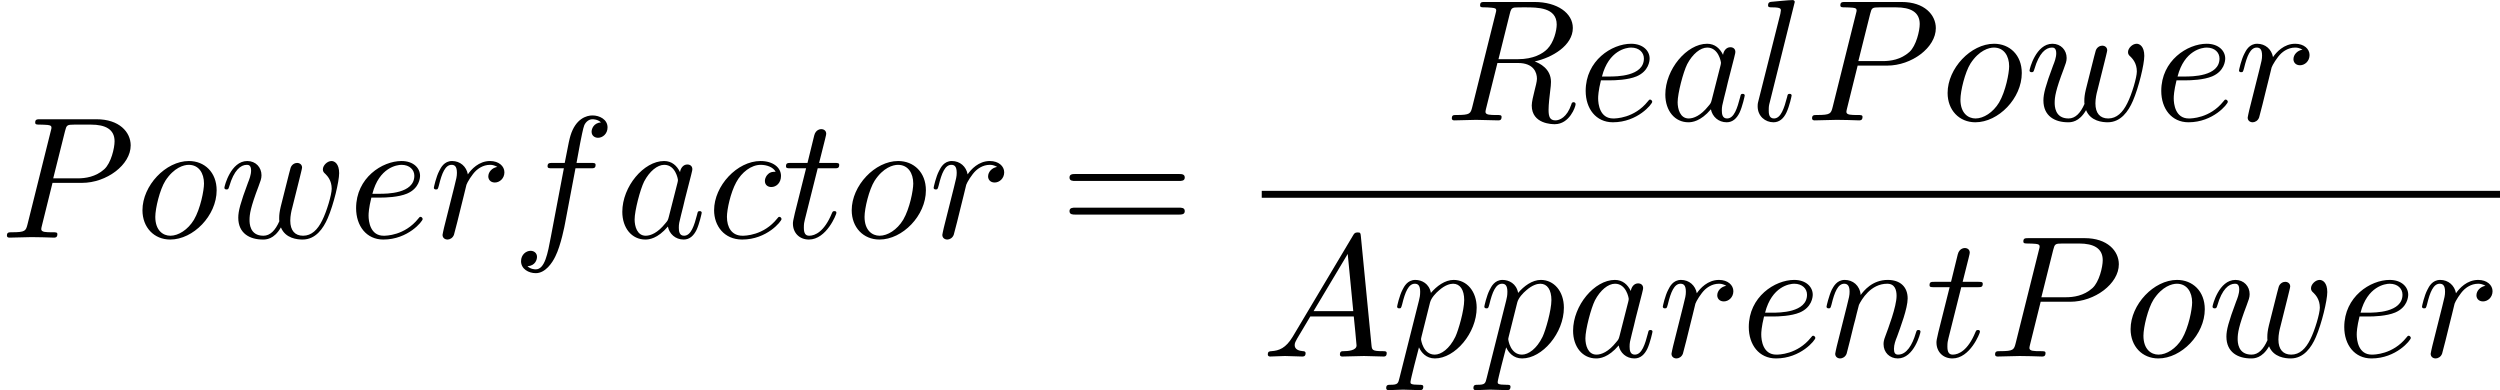 <?xml version='1.0' encoding='UTF-8'?>
<!-- This file was generated by dvisvgm 2.6.3 -->
<svg version='1.1' xmlns='http://www.w3.org/2000/svg' xmlns:xlink='http://www.w3.org/1999/xlink' width='157.342pt' height='24.56pt' viewBox='153.857 69.738 157.342 24.56'>
<defs>
<path id='g1-61' d='M7.495 -3.567C7.658 -3.567 7.865 -3.567 7.865 -3.785S7.658 -4.004 7.505 -4.004H0.971C0.818 -4.004 0.611 -4.004 0.611 -3.785S0.818 -3.567 0.982 -3.567H7.495ZM7.505 -1.451C7.658 -1.451 7.865 -1.451 7.865 -1.669S7.658 -1.887 7.495 -1.887H0.982C0.818 -1.887 0.611 -1.887 0.611 -1.669S0.818 -1.451 0.971 -1.451H7.505Z'/>
<path id='g0-65' d='M1.953 -1.255C1.516 -0.524 1.091 -0.371 0.611 -0.338C0.48 -0.327 0.382 -0.327 0.382 -0.12C0.382 -0.055 0.436 0 0.524 0C0.818 0 1.156 -0.033 1.462 -0.033C1.822 -0.033 2.204 0 2.553 0C2.618 0 2.76 0 2.76 -0.207C2.76 -0.327 2.662 -0.338 2.585 -0.338C2.335 -0.36 2.073 -0.447 2.073 -0.72C2.073 -0.851 2.138 -0.971 2.225 -1.124L3.055 -2.52H5.793C5.815 -2.291 5.967 -0.807 5.967 -0.698C5.967 -0.371 5.4 -0.338 5.182 -0.338C5.029 -0.338 4.92 -0.338 4.92 -0.12C4.92 0 5.051 0 5.073 0C5.52 0 5.989 -0.033 6.436 -0.033C6.709 -0.033 7.396 0 7.669 0C7.735 0 7.865 0 7.865 -0.218C7.865 -0.338 7.756 -0.338 7.615 -0.338C6.938 -0.338 6.938 -0.415 6.905 -0.731L6.24 -7.549C6.218 -7.767 6.218 -7.811 6.033 -7.811C5.858 -7.811 5.815 -7.735 5.749 -7.625L1.953 -1.255ZM3.262 -2.858L5.411 -6.458L5.76 -2.858H3.262Z'/>
<path id='g0-80' d='M3.305 -3.447H5.16C6.709 -3.447 8.225 -4.582 8.225 -5.804C8.225 -6.644 7.505 -7.451 6.076 -7.451H2.542C2.335 -7.451 2.215 -7.451 2.215 -7.244C2.215 -7.113 2.313 -7.113 2.531 -7.113C2.673 -7.113 2.869 -7.102 3 -7.091C3.175 -7.069 3.24 -7.036 3.24 -6.916C3.24 -6.873 3.229 -6.84 3.196 -6.709L1.735 -0.851C1.625 -0.425 1.604 -0.338 0.742 -0.338C0.556 -0.338 0.436 -0.338 0.436 -0.131C0.436 0 0.567 0 0.6 0C0.905 0 1.68 -0.033 1.985 -0.033C2.215 -0.033 2.455 -0.022 2.684 -0.022C2.924 -0.022 3.164 0 3.393 0C3.469 0 3.611 0 3.611 -0.218C3.611 -0.338 3.513 -0.338 3.305 -0.338C2.902 -0.338 2.596 -0.338 2.596 -0.535C2.596 -0.6 2.618 -0.655 2.629 -0.72L3.305 -3.447ZM4.091 -6.698C4.189 -7.08 4.211 -7.113 4.68 -7.113H5.727C6.633 -7.113 7.211 -6.818 7.211 -6.065C7.211 -5.64 6.993 -4.702 6.567 -4.309C6.022 -3.818 5.367 -3.731 4.887 -3.731H3.349L4.091 -6.698Z'/>
<path id='g0-82' d='M4.091 -6.698C4.156 -6.96 4.189 -7.069 4.396 -7.102C4.495 -7.113 4.844 -7.113 5.062 -7.113C5.836 -7.113 7.047 -7.113 7.047 -6.033C7.047 -5.662 6.873 -4.909 6.447 -4.484C6.164 -4.2 5.585 -3.851 4.604 -3.851H3.382L4.091 -6.698ZM5.662 -3.709C6.764 -3.949 8.062 -4.713 8.062 -5.815C8.062 -6.753 7.08 -7.451 5.651 -7.451H2.542C2.324 -7.451 2.225 -7.451 2.225 -7.233C2.225 -7.113 2.324 -7.113 2.531 -7.113C2.553 -7.113 2.76 -7.113 2.945 -7.091C3.142 -7.069 3.24 -7.058 3.24 -6.916C3.24 -6.873 3.229 -6.84 3.196 -6.709L1.735 -0.851C1.625 -0.425 1.604 -0.338 0.742 -0.338C0.545 -0.338 0.447 -0.338 0.447 -0.12C0.447 0 0.578 0 0.6 0C0.905 0 1.669 -0.033 1.975 -0.033S3.055 0 3.36 0C3.447 0 3.578 0 3.578 -0.218C3.578 -0.338 3.48 -0.338 3.273 -0.338C2.869 -0.338 2.564 -0.338 2.564 -0.535C2.564 -0.6 2.585 -0.655 2.596 -0.72L3.316 -3.611H4.615C5.607 -3.611 5.804 -3 5.804 -2.618C5.804 -2.455 5.716 -2.116 5.651 -1.865C5.575 -1.56 5.476 -1.156 5.476 -0.938C5.476 0.24 6.785 0.24 6.927 0.24C7.855 0.24 8.236 -0.862 8.236 -1.015C8.236 -1.145 8.116 -1.145 8.105 -1.145C8.007 -1.145 7.985 -1.069 7.964 -0.993C7.691 -0.185 7.222 0 6.971 0C6.611 0 6.535 -0.24 6.535 -0.665C6.535 -1.004 6.6 -1.56 6.644 -1.909C6.665 -2.062 6.687 -2.269 6.687 -2.422C6.687 -3.262 5.956 -3.6 5.662 -3.709Z'/>
<path id='g0-97' d='M4.069 -4.124C3.873 -4.527 3.556 -4.822 3.065 -4.822C1.789 -4.822 0.436 -3.218 0.436 -1.625C0.436 -0.6 1.036 0.12 1.887 0.12C2.105 0.12 2.651 0.076 3.305 -0.698C3.393 -0.24 3.775 0.12 4.298 0.12C4.68 0.12 4.931 -0.131 5.105 -0.48C5.291 -0.873 5.433 -1.538 5.433 -1.56C5.433 -1.669 5.335 -1.669 5.302 -1.669C5.193 -1.669 5.182 -1.625 5.149 -1.473C4.964 -0.764 4.767 -0.12 4.32 -0.12C4.025 -0.12 3.993 -0.404 3.993 -0.622C3.993 -0.862 4.015 -0.949 4.135 -1.429C4.255 -1.887 4.276 -1.996 4.375 -2.411L4.767 -3.938C4.844 -4.244 4.844 -4.265 4.844 -4.309C4.844 -4.495 4.713 -4.604 4.527 -4.604C4.265 -4.604 4.102 -4.364 4.069 -4.124ZM3.36 -1.298C3.305 -1.102 3.305 -1.08 3.142 -0.895C2.662 -0.295 2.215 -0.12 1.909 -0.12C1.364 -0.12 1.211 -0.72 1.211 -1.145C1.211 -1.691 1.56 -3.033 1.811 -3.535C2.149 -4.178 2.64 -4.582 3.076 -4.582C3.785 -4.582 3.938 -3.687 3.938 -3.622S3.916 -3.491 3.905 -3.436L3.36 -1.298Z'/>
<path id='g0-99' d='M4.32 -4.145C4.145 -4.145 3.993 -4.145 3.84 -3.993C3.665 -3.829 3.644 -3.644 3.644 -3.567C3.644 -3.305 3.84 -3.185 4.047 -3.185C4.364 -3.185 4.658 -3.447 4.658 -3.884C4.658 -4.418 4.145 -4.822 3.371 -4.822C1.898 -4.822 0.447 -3.262 0.447 -1.724C0.447 -0.742 1.08 0.12 2.215 0.12C3.775 0.12 4.691 -1.036 4.691 -1.167C4.691 -1.233 4.625 -1.309 4.56 -1.309C4.505 -1.309 4.484 -1.287 4.418 -1.2C3.556 -0.12 2.367 -0.12 2.236 -0.12C1.549 -0.12 1.255 -0.655 1.255 -1.309C1.255 -1.756 1.473 -2.815 1.844 -3.491C2.182 -4.113 2.782 -4.582 3.382 -4.582C3.753 -4.582 4.167 -4.44 4.32 -4.145Z'/>
<path id='g0-101' d='M2.04 -2.52C2.356 -2.52 3.164 -2.542 3.709 -2.771C4.473 -3.098 4.527 -3.742 4.527 -3.895C4.527 -4.375 4.113 -4.822 3.36 -4.822C2.149 -4.822 0.502 -3.764 0.502 -1.855C0.502 -0.742 1.145 0.12 2.215 0.12C3.775 0.12 4.691 -1.036 4.691 -1.167C4.691 -1.233 4.625 -1.309 4.56 -1.309C4.505 -1.309 4.484 -1.287 4.418 -1.2C3.556 -0.12 2.367 -0.12 2.236 -0.12C1.385 -0.12 1.287 -1.036 1.287 -1.385C1.287 -1.516 1.298 -1.855 1.462 -2.52H2.04ZM1.527 -2.76C1.953 -4.418 3.076 -4.582 3.36 -4.582C3.873 -4.582 4.167 -4.265 4.167 -3.895C4.167 -2.76 2.422 -2.76 1.975 -2.76H1.527Z'/>
<path id='g0-102' d='M4.004 -4.364H4.942C5.16 -4.364 5.269 -4.364 5.269 -4.582C5.269 -4.702 5.16 -4.702 4.975 -4.702H4.069L4.298 -5.945C4.342 -6.175 4.495 -6.949 4.56 -7.08C4.658 -7.287 4.844 -7.451 5.073 -7.451C5.116 -7.451 5.4 -7.451 5.607 -7.255C5.127 -7.211 5.018 -6.829 5.018 -6.665C5.018 -6.415 5.215 -6.284 5.422 -6.284C5.705 -6.284 6.022 -6.524 6.022 -6.938C6.022 -7.44 5.52 -7.691 5.073 -7.691C4.702 -7.691 4.015 -7.495 3.687 -6.415C3.622 -6.185 3.589 -6.076 3.327 -4.702H2.575C2.367 -4.702 2.247 -4.702 2.247 -4.495C2.247 -4.364 2.345 -4.364 2.553 -4.364H3.273L2.455 -0.055C2.258 1.004 2.073 1.996 1.505 1.996C1.462 1.996 1.189 1.996 0.982 1.8C1.484 1.767 1.582 1.375 1.582 1.211C1.582 0.96 1.385 0.829 1.178 0.829C0.895 0.829 0.578 1.069 0.578 1.484C0.578 1.975 1.058 2.236 1.505 2.236C2.105 2.236 2.542 1.593 2.738 1.178C3.087 0.491 3.338 -0.829 3.349 -0.905L4.004 -4.364Z'/>
<path id='g0-108' d='M2.815 -7.451C2.815 -7.462 2.815 -7.571 2.673 -7.571C2.422 -7.571 1.625 -7.484 1.342 -7.462C1.255 -7.451 1.135 -7.44 1.135 -7.233C1.135 -7.113 1.244 -7.113 1.407 -7.113C1.931 -7.113 1.942 -7.015 1.942 -6.927L1.909 -6.709L0.535 -1.255C0.502 -1.135 0.48 -1.058 0.48 -0.884C0.48 -0.262 0.96 0.12 1.473 0.12C1.833 0.12 2.105 -0.098 2.291 -0.491C2.487 -0.905 2.618 -1.538 2.618 -1.56C2.618 -1.669 2.52 -1.669 2.487 -1.669C2.378 -1.669 2.367 -1.625 2.335 -1.473C2.149 -0.764 1.942 -0.12 1.505 -0.12C1.178 -0.12 1.178 -0.469 1.178 -0.622C1.178 -0.884 1.189 -0.938 1.244 -1.145L2.815 -7.451Z'/>
<path id='g0-110' d='M0.96 -0.644C0.927 -0.48 0.862 -0.229 0.862 -0.175C0.862 0.022 1.015 0.12 1.178 0.12C1.309 0.12 1.505 0.033 1.582 -0.185C1.593 -0.207 1.724 -0.72 1.789 -0.993L2.029 -1.975C2.095 -2.215 2.16 -2.455 2.215 -2.705C2.258 -2.891 2.345 -3.207 2.356 -3.251C2.52 -3.589 3.098 -4.582 4.135 -4.582C4.625 -4.582 4.724 -4.178 4.724 -3.818C4.724 -3.142 4.189 -1.745 4.015 -1.276C3.916 -1.025 3.905 -0.895 3.905 -0.775C3.905 -0.262 4.287 0.12 4.8 0.12C5.825 0.12 6.229 -1.473 6.229 -1.56C6.229 -1.669 6.131 -1.669 6.098 -1.669C5.989 -1.669 5.989 -1.636 5.935 -1.473C5.716 -0.731 5.356 -0.12 4.822 -0.12C4.636 -0.12 4.56 -0.229 4.56 -0.48C4.56 -0.753 4.658 -1.015 4.756 -1.255C4.964 -1.833 5.422 -3.033 5.422 -3.655C5.422 -4.385 4.953 -4.822 4.167 -4.822C3.185 -4.822 2.651 -4.124 2.465 -3.873C2.411 -4.484 1.964 -4.822 1.462 -4.822S0.753 -4.396 0.644 -4.2C0.469 -3.829 0.316 -3.185 0.316 -3.142C0.316 -3.033 0.425 -3.033 0.447 -3.033C0.556 -3.033 0.567 -3.044 0.633 -3.284C0.818 -4.058 1.036 -4.582 1.429 -4.582C1.647 -4.582 1.767 -4.44 1.767 -4.08C1.767 -3.851 1.735 -3.731 1.593 -3.164L0.96 -0.644Z'/>
<path id='g0-111' d='M5.116 -2.978C5.116 -4.113 4.353 -4.822 3.371 -4.822C1.909 -4.822 0.447 -3.273 0.447 -1.724C0.447 -0.644 1.178 0.12 2.193 0.12C3.644 0.12 5.116 -1.385 5.116 -2.978ZM2.204 -0.12C1.735 -0.12 1.255 -0.458 1.255 -1.309C1.255 -1.844 1.538 -3.022 1.887 -3.578C2.433 -4.418 3.055 -4.582 3.36 -4.582C3.993 -4.582 4.32 -4.058 4.32 -3.404C4.32 -2.978 4.102 -1.833 3.687 -1.124C3.305 -0.491 2.705 -0.12 2.204 -0.12Z'/>
<path id='g0-112' d='M0.491 1.331C0.404 1.702 0.382 1.778 -0.098 1.778C-0.229 1.778 -0.349 1.778 -0.349 1.985C-0.349 2.073 -0.295 2.116 -0.207 2.116C0.087 2.116 0.404 2.084 0.709 2.084C1.069 2.084 1.44 2.116 1.789 2.116C1.844 2.116 1.985 2.116 1.985 1.898C1.985 1.778 1.876 1.778 1.724 1.778C1.178 1.778 1.178 1.702 1.178 1.604C1.178 1.473 1.636 -0.305 1.713 -0.578C1.855 -0.262 2.16 0.12 2.716 0.12C3.982 0.12 5.345 -1.473 5.345 -3.076C5.345 -4.102 4.724 -4.822 3.895 -4.822C3.349 -4.822 2.825 -4.429 2.465 -4.004C2.356 -4.593 1.887 -4.822 1.484 -4.822C0.982 -4.822 0.775 -4.396 0.676 -4.2C0.48 -3.829 0.338 -3.175 0.338 -3.142C0.338 -3.033 0.447 -3.033 0.469 -3.033C0.578 -3.033 0.589 -3.044 0.655 -3.284C0.84 -4.058 1.058 -4.582 1.451 -4.582C1.636 -4.582 1.789 -4.495 1.789 -4.08C1.789 -3.829 1.756 -3.709 1.713 -3.524L0.491 1.331ZM2.411 -3.404C2.487 -3.698 2.782 -4.004 2.978 -4.167C3.36 -4.505 3.676 -4.582 3.862 -4.582C4.298 -4.582 4.56 -4.2 4.56 -3.556S4.2 -1.658 4.004 -1.244C3.633 -0.48 3.109 -0.12 2.705 -0.12C1.985 -0.12 1.844 -1.025 1.844 -1.091C1.844 -1.113 1.844 -1.135 1.876 -1.265L2.411 -3.404Z'/>
<path id='g0-114' d='M0.96 -0.644C0.927 -0.48 0.862 -0.229 0.862 -0.175C0.862 0.022 1.015 0.12 1.178 0.12C1.309 0.12 1.505 0.033 1.582 -0.185C1.604 -0.229 1.975 -1.713 2.018 -1.909C2.105 -2.269 2.302 -3.033 2.367 -3.327C2.411 -3.469 2.716 -3.982 2.978 -4.222C3.065 -4.298 3.382 -4.582 3.851 -4.582C4.135 -4.582 4.298 -4.451 4.309 -4.451C3.982 -4.396 3.742 -4.135 3.742 -3.851C3.742 -3.676 3.862 -3.469 4.156 -3.469S4.756 -3.72 4.756 -4.113C4.756 -4.495 4.407 -4.822 3.851 -4.822C3.142 -4.822 2.662 -4.287 2.455 -3.982C2.367 -4.473 1.975 -4.822 1.462 -4.822C0.96 -4.822 0.753 -4.396 0.655 -4.2C0.458 -3.829 0.316 -3.175 0.316 -3.142C0.316 -3.033 0.425 -3.033 0.447 -3.033C0.556 -3.033 0.567 -3.044 0.633 -3.284C0.818 -4.058 1.036 -4.582 1.429 -4.582C1.615 -4.582 1.767 -4.495 1.767 -4.08C1.767 -3.851 1.735 -3.731 1.593 -3.164L0.96 -0.644Z'/>
<path id='g0-116' d='M2.247 -4.364H3.273C3.491 -4.364 3.6 -4.364 3.6 -4.582C3.6 -4.702 3.491 -4.702 3.295 -4.702H2.335C2.727 -6.251 2.782 -6.469 2.782 -6.535C2.782 -6.72 2.651 -6.829 2.465 -6.829C2.433 -6.829 2.127 -6.818 2.029 -6.436L1.604 -4.702H0.578C0.36 -4.702 0.251 -4.702 0.251 -4.495C0.251 -4.364 0.338 -4.364 0.556 -4.364H1.516C0.731 -1.265 0.687 -1.08 0.687 -0.884C0.687 -0.295 1.102 0.12 1.691 0.12C2.804 0.12 3.425 -1.473 3.425 -1.56C3.425 -1.669 3.338 -1.669 3.295 -1.669C3.196 -1.669 3.185 -1.636 3.131 -1.516C2.662 -0.382 2.084 -0.12 1.713 -0.12C1.484 -0.12 1.375 -0.262 1.375 -0.622C1.375 -0.884 1.396 -0.96 1.44 -1.145L2.247 -4.364Z'/>
<path id='g0-119' d='M5.04 -3.698C5.095 -3.938 5.204 -4.342 5.204 -4.407C5.204 -4.604 5.051 -4.702 4.887 -4.702C4.756 -4.702 4.56 -4.615 4.484 -4.396C4.451 -4.32 3.938 -2.236 3.862 -1.953C3.785 -1.625 3.764 -1.429 3.764 -1.233C3.764 -1.113 3.764 -1.091 3.775 -1.036C3.524 -0.458 3.196 -0.12 2.771 -0.12C1.898 -0.12 1.898 -0.927 1.898 -1.113C1.898 -1.462 1.953 -1.887 2.465 -3.229C2.585 -3.556 2.651 -3.709 2.651 -3.927C2.651 -4.418 2.291 -4.822 1.756 -4.822C0.72 -4.822 0.316 -3.24 0.316 -3.142C0.316 -3.033 0.425 -3.033 0.447 -3.033C0.556 -3.033 0.567 -3.055 0.622 -3.229C0.916 -4.244 1.342 -4.582 1.724 -4.582C1.822 -4.582 1.996 -4.571 1.996 -4.222C1.996 -3.949 1.876 -3.644 1.8 -3.458C1.32 -2.171 1.189 -1.669 1.189 -1.255C1.189 -0.262 1.92 0.12 2.738 0.12C2.924 0.12 3.436 0.12 3.873 -0.644C4.156 0.055 4.909 0.12 5.236 0.12C6.055 0.12 6.535 -0.567 6.818 -1.222C7.189 -2.073 7.538 -3.535 7.538 -4.058C7.538 -4.658 7.244 -4.822 7.058 -4.822C6.785 -4.822 6.513 -4.538 6.513 -4.298C6.513 -4.156 6.578 -4.091 6.676 -4.004C6.796 -3.884 7.069 -3.6 7.069 -3.076C7.069 -2.705 6.753 -1.636 6.469 -1.08C6.185 -0.502 5.804 -0.12 5.269 -0.12C4.756 -0.12 4.462 -0.447 4.462 -1.069C4.462 -1.375 4.538 -1.713 4.582 -1.865L5.04 -3.698Z'/>
</defs>
<g id='page1'>
<use x='153.857' y='84.694' xlink:href='#g0-80'/>
<use x='162.376' y='84.694' xlink:href='#g0-111'/>
<use x='167.664' y='84.694' xlink:href='#g0-119'/>
<use x='175.767' y='84.694' xlink:href='#g0-101'/>
<use x='180.847' y='84.694' xlink:href='#g0-114'/>
<use x='186.072' y='84.694' xlink:href='#g0-102'/>
<use x='192.587' y='84.694' xlink:href='#g0-97'/>
<use x='198.353' y='84.694' xlink:href='#g0-99'/>
<use x='203.074' y='84.694' xlink:href='#g0-116'/>
<use x='207.014' y='84.694' xlink:href='#g0-111'/>
<use x='212.302' y='84.694' xlink:href='#g0-114'/>
<use x='220.557' y='84.694' xlink:href='#g1-61'/>
<use x='244.784' y='77.314' xlink:href='#g0-82'/>
<use x='253.152' y='77.314' xlink:href='#g0-101'/>
<use x='258.231' y='77.314' xlink:href='#g0-97'/>
<use x='263.998' y='77.314' xlink:href='#g0-108'/>
<use x='267.467' y='77.314' xlink:href='#g0-80'/>
<use x='275.986' y='77.314' xlink:href='#g0-111'/>
<use x='281.274' y='77.314' xlink:href='#g0-119'/>
<use x='289.378' y='77.314' xlink:href='#g0-101'/>
<use x='294.457' y='77.314' xlink:href='#g0-114'/>
<rect x='233.267' y='81.749' height='0.436' width='77.932'/>
<use x='233.267' y='92.177' xlink:href='#g0-65'/>
<use x='241.449' y='92.177' xlink:href='#g0-112'/>
<use x='246.938' y='92.177' xlink:href='#g0-112'/>
<use x='252.426' y='92.177' xlink:href='#g0-97'/>
<use x='258.193' y='92.177' xlink:href='#g0-114'/>
<use x='263.418' y='92.177' xlink:href='#g0-101'/>
<use x='268.497' y='92.177' xlink:href='#g0-110'/>
<use x='275.045' y='92.177' xlink:href='#g0-116'/>
<use x='278.985' y='92.177' xlink:href='#g0-80'/>
<use x='287.503' y='92.177' xlink:href='#g0-111'/>
<use x='292.791' y='92.177' xlink:href='#g0-119'/>
<use x='300.895' y='92.177' xlink:href='#g0-101'/>
<use x='305.974' y='92.177' xlink:href='#g0-114'/>
</g>
</svg><!--Rendered by QuickLaTeX.com-->
